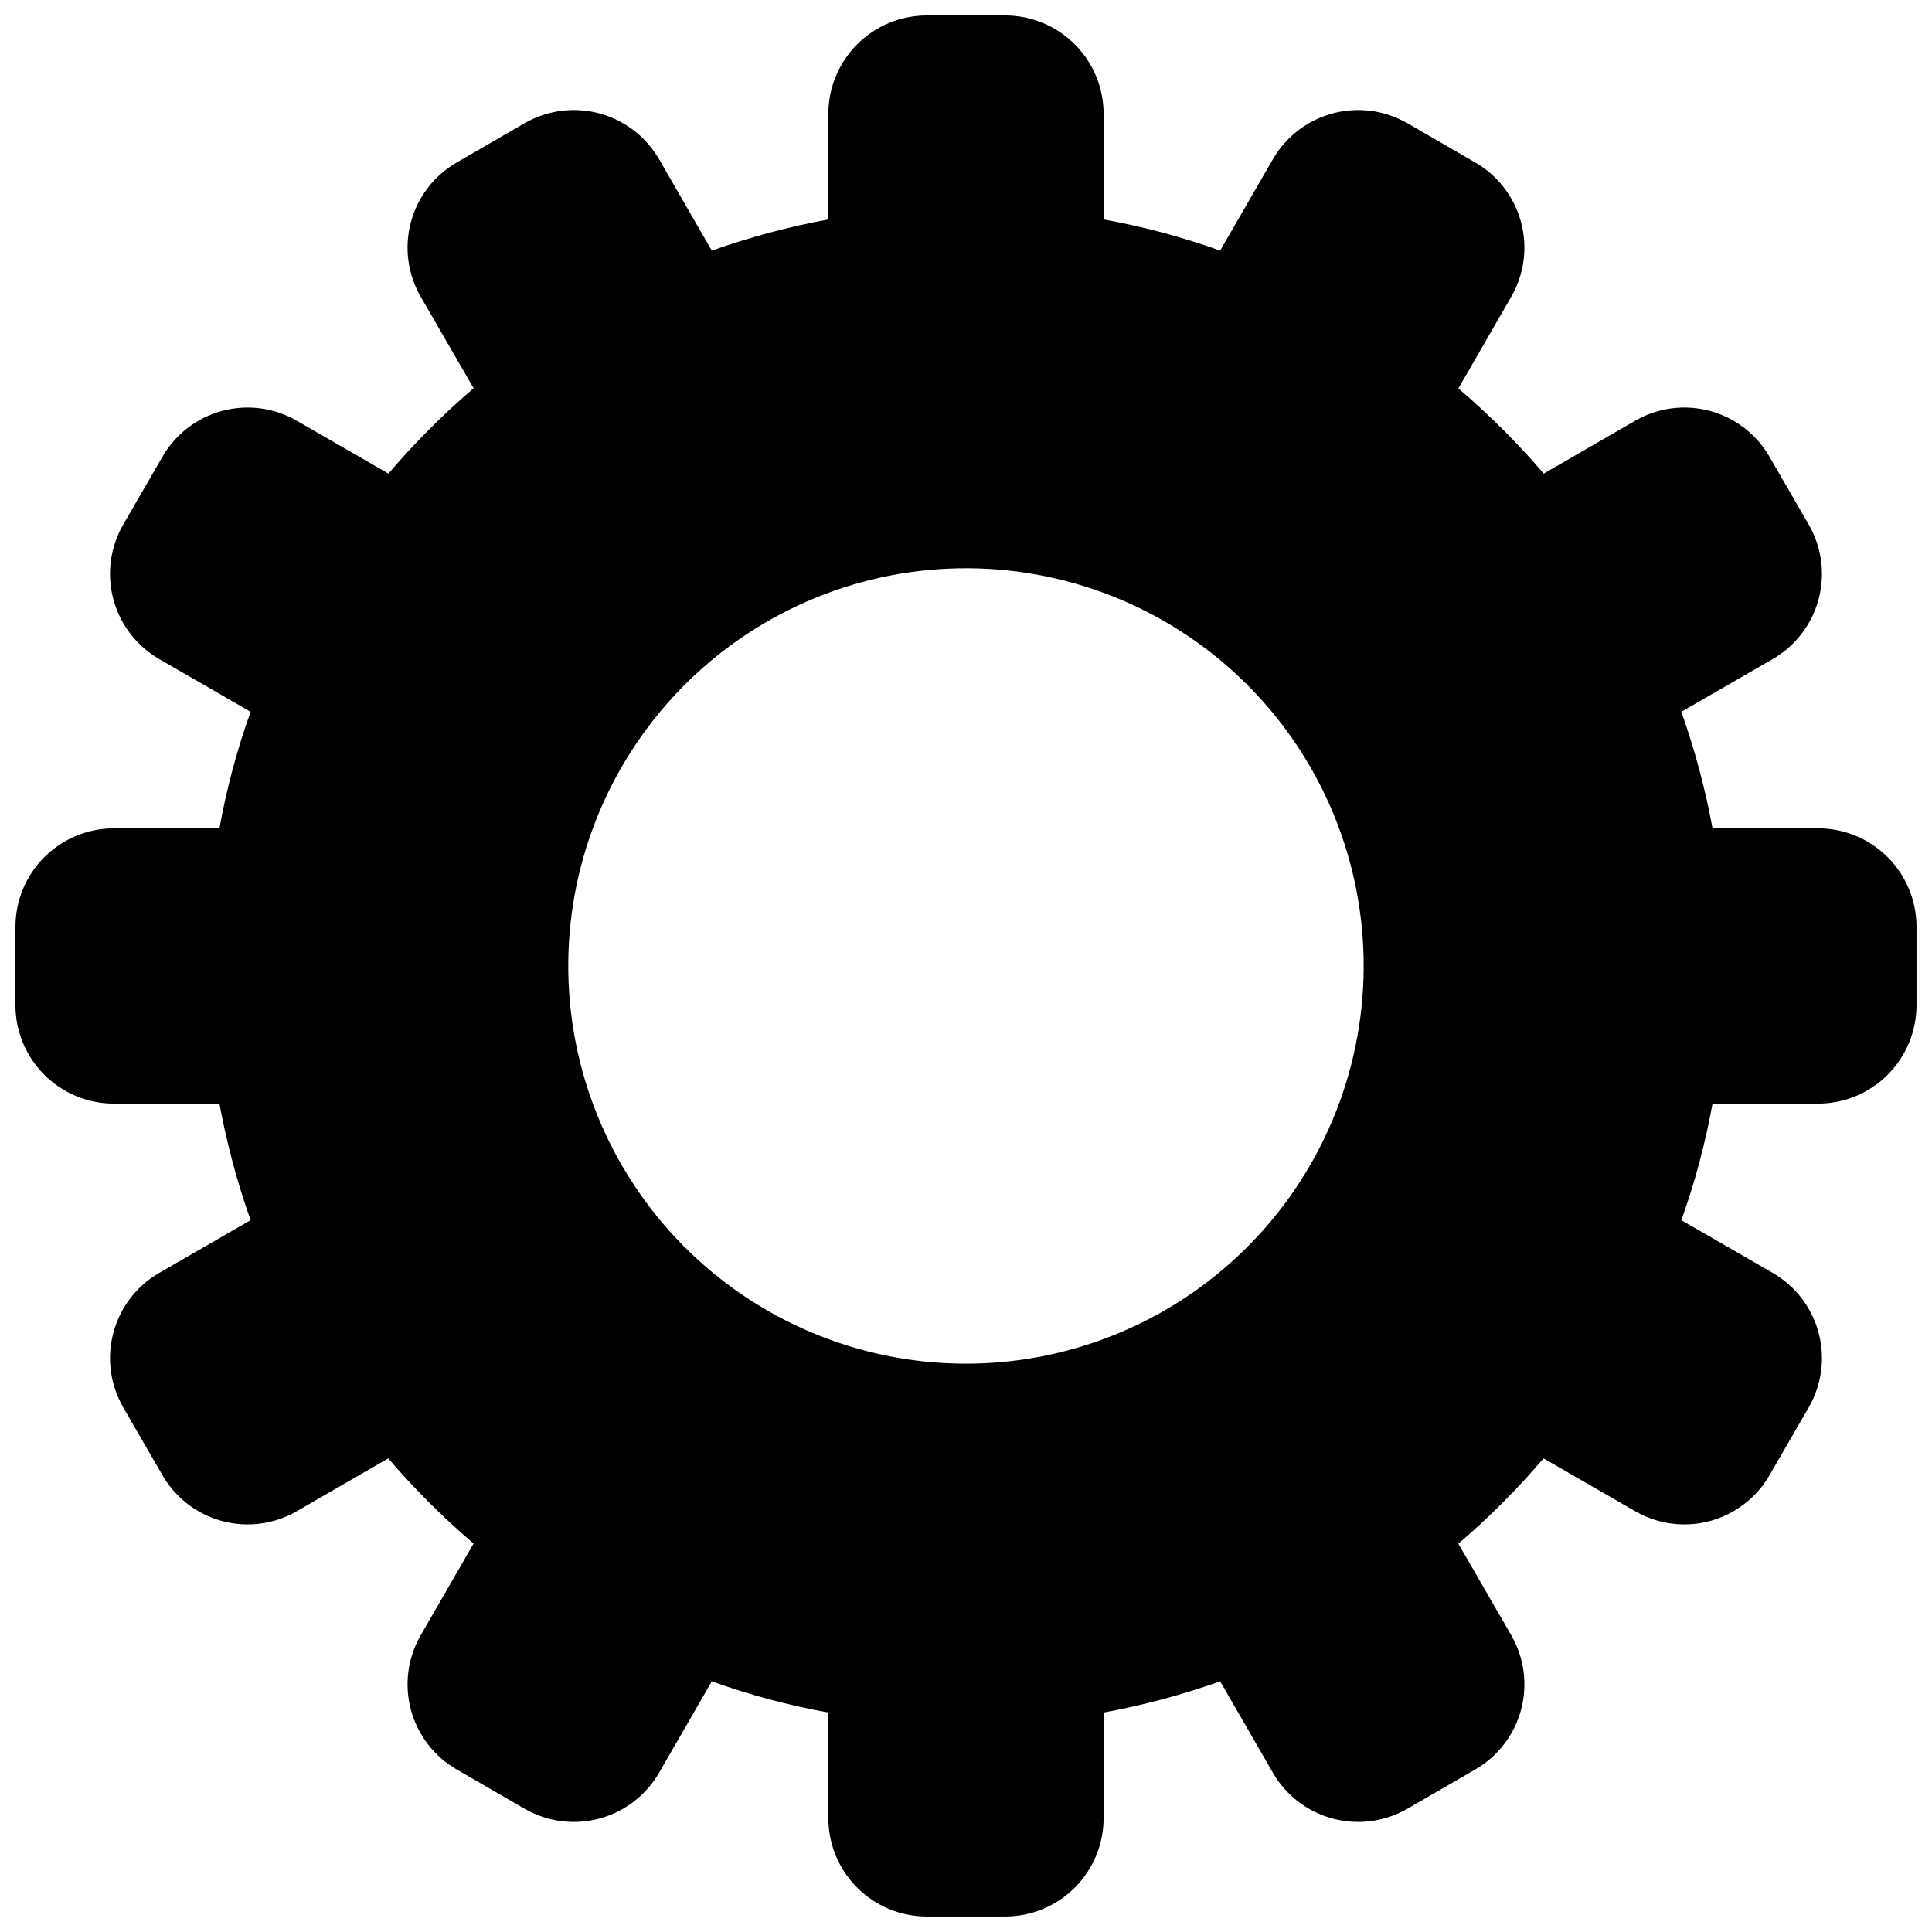 <?xml version="1.0" encoding="UTF-8"?>
<!-- Uploaded to: SVG Repo, www.svgrepo.com, Generator: SVG Repo Mixer Tools -->
<svg width="800px" height="800px" version="1.1" viewBox="144 144 512 512" xmlns="http://www.w3.org/2000/svg">
 <defs>
  <clipPath id="a">
   <path d="m148.09 148.09h503.81v503.81h-503.81z"/>
  </clipPath>
 </defs>
 <g clip-path="url(#a)">
  <path d="m625.8 363.52h-27.961c-1.93-10.496-4.695-20.824-8.262-30.883l24.184-13.957c6.004-3.457 10.383-9.16 12.18-15.852 1.797-6.691 0.855-13.82-2.609-19.816l-10.379-17.938c-3.445-6-9.141-10.379-15.82-12.176-6.684-1.797-13.805-0.859-19.797 2.606l-24.234 14.004c-6.938-8.105-14.5-15.652-22.621-22.57l14.008-24.285c3.461-5.988 4.398-13.113 2.602-19.793-1.793-6.684-6.176-12.379-12.176-15.824l-17.934-10.379c-6-3.465-13.129-4.402-19.82-2.609-6.691 1.797-12.395 6.18-15.852 12.18l-13.957 24.184h0.004c-10.051-3.602-20.379-6.363-30.887-8.262v-27.961c0-6.922-2.746-13.559-7.641-18.453s-11.535-7.644-18.453-7.644h-20.758c-6.922 0-13.559 2.75-18.453 7.644s-7.644 11.531-7.644 18.453v27.961c-10.496 1.934-20.824 4.695-30.883 8.262l-13.957-24.184c-3.457-6-9.16-10.383-15.852-12.18-6.691-1.793-13.82-0.855-19.816 2.609l-17.938 10.379c-6 3.445-10.379 9.141-12.176 15.824-1.797 6.68-0.859 13.805 2.606 19.793l14.008 24.234h-0.004c-8.105 6.938-15.652 14.5-22.57 22.621l-24.285-14.004c-5.988-3.465-13.113-4.402-19.793-2.606-6.684 1.797-12.379 6.176-15.824 12.176l-10.379 17.938c-3.465 5.996-4.402 13.125-2.609 19.816 1.797 6.691 6.18 12.395 12.18 15.852l24.184 13.957c-3.602 10.047-6.363 20.379-8.262 30.883h-27.961c-6.922 0-13.559 2.75-18.453 7.644s-7.644 11.531-7.644 18.453v20.758c0 6.918 2.75 13.559 7.644 18.453s11.531 7.641 18.453 7.641h27.961c1.934 10.5 4.695 20.824 8.262 30.887l-24.184 13.957v-0.004c-6 3.457-10.383 9.16-12.18 15.852-1.793 6.691-0.855 13.82 2.609 19.82l10.379 17.938v-0.004c3.445 6 9.141 10.383 15.824 12.176 6.68 1.797 13.805 0.859 19.793-2.602l24.234-14.008c6.938 8.105 14.5 15.652 22.621 22.57l-14.004 24.285c-3.465 5.992-4.402 13.113-2.606 19.797 1.797 6.68 6.176 12.375 12.176 15.82l17.938 10.379c5.996 3.465 13.125 4.406 19.816 2.609 6.691-1.797 12.395-6.176 15.852-12.18l13.957-24.184c10.047 3.602 20.379 6.363 30.883 8.262v27.961c0 6.922 2.75 13.562 7.644 18.453 4.894 4.894 11.531 7.644 18.453 7.644h20.758c6.918 0 13.559-2.75 18.453-7.644 4.894-4.891 7.641-11.531 7.641-18.453v-27.961c10.5-1.93 20.824-4.695 30.887-8.262l13.957 24.184h-0.004c3.457 6.004 9.16 10.383 15.852 12.18 6.691 1.797 13.82 0.855 19.82-2.609l17.938-10.379h-0.004c6-3.445 10.383-9.141 12.176-15.82 1.797-6.684 0.859-13.805-2.602-19.797l-14.008-24.234c8.105-6.938 15.652-14.5 22.57-22.621l24.285 14.008c5.992 3.461 13.113 4.398 19.797 2.602 6.68-1.793 12.375-6.176 15.82-12.176l10.379-17.938v0.004c3.465-6 4.406-13.129 2.609-19.82-1.797-6.691-6.176-12.395-12.18-15.852l-24.184-13.957v0.004c3.602-10.051 6.363-20.379 8.262-30.887h27.961c6.922 0 13.562-2.746 18.453-7.641 4.894-4.894 7.644-11.535 7.644-18.453v-20.758c0-6.922-2.75-13.559-7.644-18.453-4.891-4.894-11.531-7.644-18.453-7.644zm-221.27 141.77c-27.926 1.207-55.188-8.734-75.785-27.633-20.598-18.895-32.848-45.203-34.051-73.129-1.203-27.93 8.738-55.188 27.637-75.789 18.895-20.598 45.203-32.844 73.129-34.047 27.93-1.203 55.191 8.738 75.789 27.637 20.598 18.898 32.844 45.203 34.043 73.133 1.191 27.922-8.754 55.176-27.648 75.77s-45.191 32.844-73.113 34.059z"/>
 </g>
</svg>